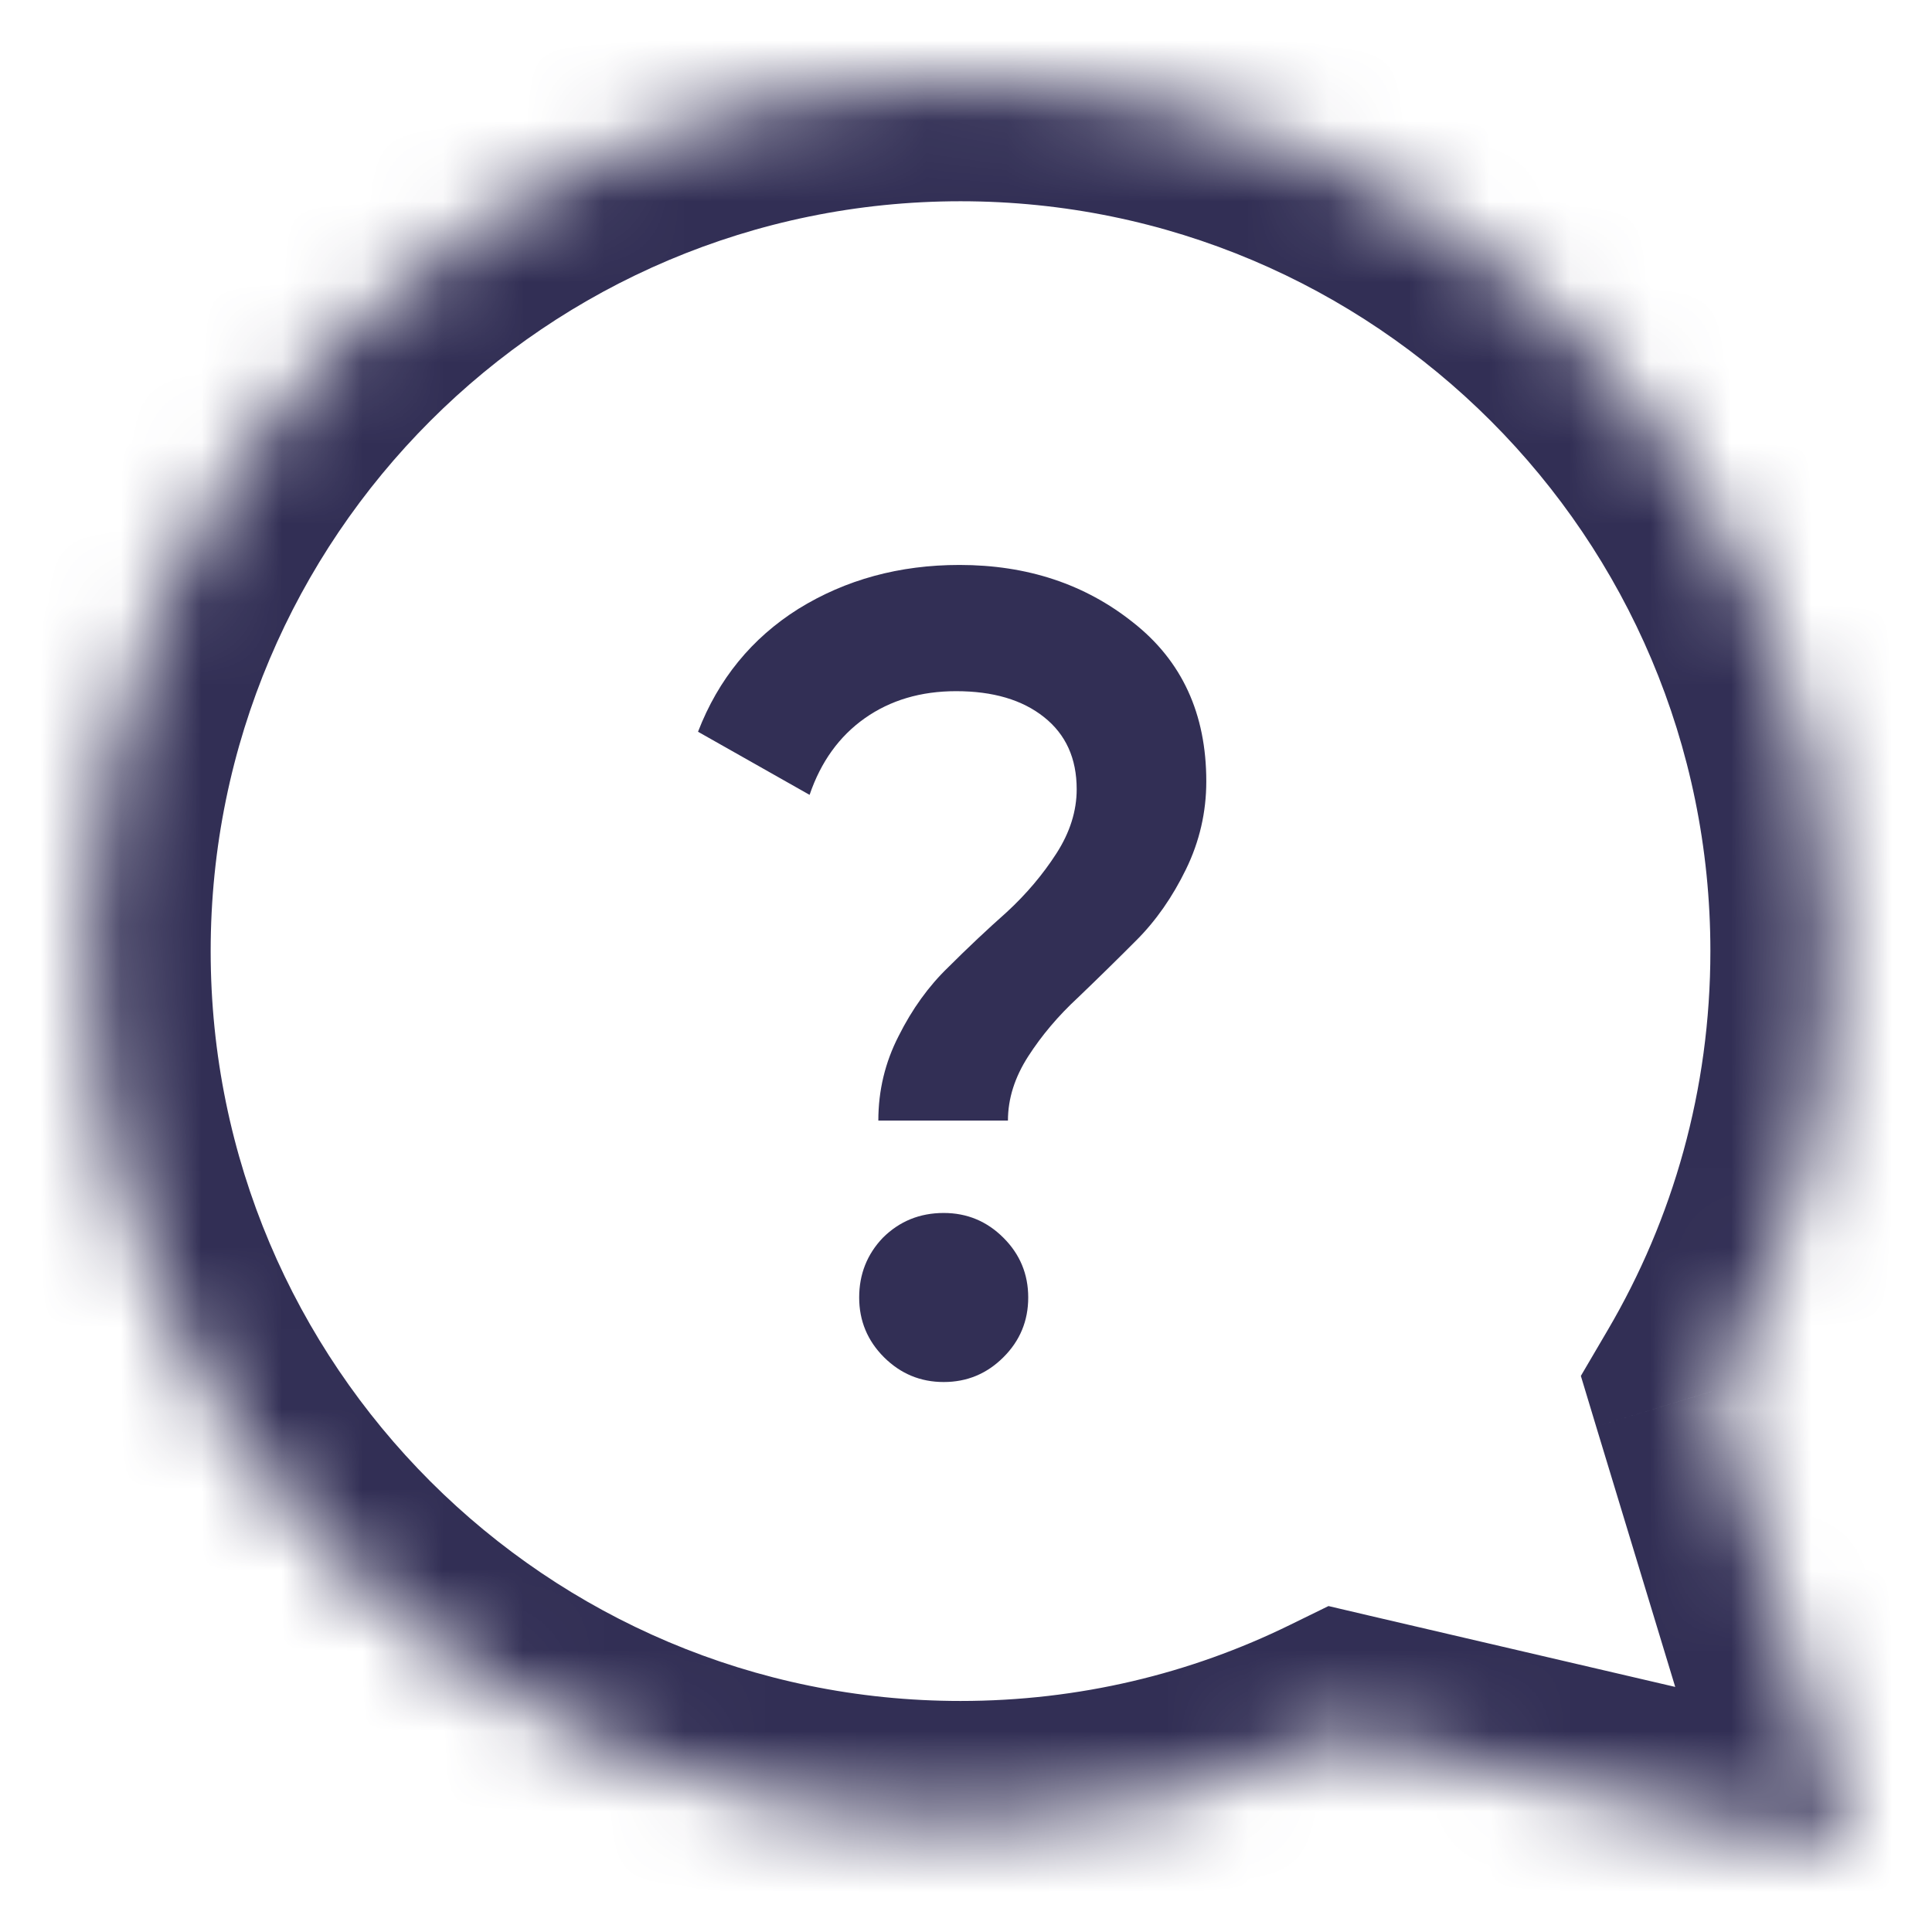 <svg width="24" height="24" viewBox="0 0 24 24" fill="none" xmlns="http://www.w3.org/2000/svg">
<mask id="path-1-inside-1_4339_74451" fill="white">
<path fill-rule="evenodd" clip-rule="evenodd" d="M11.932 1C17.905 1 22.747 5.842 22.747 11.815C22.747 13.811 22.207 15.681 21.264 17.285L23 23.006L16.683 21.534C15.249 22.236 13.636 22.63 11.932 22.63C5.959 22.63 1.117 17.788 1.117 11.815C1.117 5.842 5.959 1 11.932 1Z"/>
</mask>
<path d="M21.264 17.285L19.828 17.721L19.638 17.092L19.97 16.526L21.264 17.285ZM23 23.006L24.435 22.57L25.19 25.056L22.66 24.466L23 23.006ZM16.683 21.534L16.023 20.186L16.503 19.951L17.023 20.073L16.683 21.534ZM21.247 11.815C21.247 6.671 17.077 2.5 11.932 2.5V-0.5C18.734 -0.5 24.247 5.014 24.247 11.815H21.247ZM19.97 16.526C20.782 15.145 21.247 13.537 21.247 11.815H24.247C24.247 14.085 23.631 16.216 22.557 18.045L19.97 16.526ZM21.565 23.441L19.828 17.721L22.699 16.85L24.435 22.57L21.565 23.441ZM17.023 20.073L23.34 21.545L22.66 24.466L16.343 22.994L17.023 20.073ZM11.932 21.13C13.403 21.13 14.79 20.791 16.023 20.186L17.343 22.881C15.708 23.681 13.87 24.13 11.932 24.13V21.13ZM2.617 11.815C2.617 16.96 6.788 21.13 11.932 21.13V24.13C5.131 24.13 -0.383 18.617 -0.383 11.815H2.617ZM11.932 2.5C6.788 2.5 2.617 6.671 2.617 11.815H-0.383C-0.383 5.014 5.131 -0.5 11.932 -0.5V2.5Z" fill="#322F55" mask="url(#path-1-inside-1_4339_74451)"/>
<path d="M12.521 13.92H10.911C10.911 13.547 10.995 13.197 11.163 12.87C11.331 12.534 11.537 12.249 11.779 12.016C12.022 11.773 12.265 11.545 12.507 11.33C12.75 11.106 12.955 10.863 13.123 10.602C13.291 10.341 13.375 10.075 13.375 9.804C13.375 9.421 13.24 9.123 12.969 8.908C12.699 8.693 12.335 8.586 11.877 8.586C11.439 8.586 11.061 8.698 10.743 8.922C10.426 9.146 10.197 9.463 10.057 9.874L8.671 9.09C8.923 8.437 9.339 7.928 9.917 7.564C10.505 7.2 11.173 7.018 11.919 7.018C12.759 7.018 13.478 7.256 14.075 7.732C14.682 8.208 14.985 8.866 14.985 9.706C14.985 10.089 14.901 10.453 14.733 10.798C14.565 11.143 14.36 11.437 14.117 11.68C13.875 11.923 13.632 12.161 13.389 12.394C13.147 12.618 12.941 12.861 12.773 13.122C12.605 13.383 12.521 13.649 12.521 13.92ZM11.723 15.068C12.013 15.068 12.26 15.171 12.465 15.376C12.671 15.581 12.773 15.829 12.773 16.118C12.773 16.407 12.671 16.655 12.465 16.86C12.26 17.065 12.013 17.168 11.723 17.168C11.434 17.168 11.187 17.065 10.981 16.86C10.776 16.655 10.673 16.407 10.673 16.118C10.673 15.829 10.771 15.581 10.967 15.376C11.173 15.171 11.425 15.068 11.723 15.068Z" fill="#322F55"/>
</svg>
